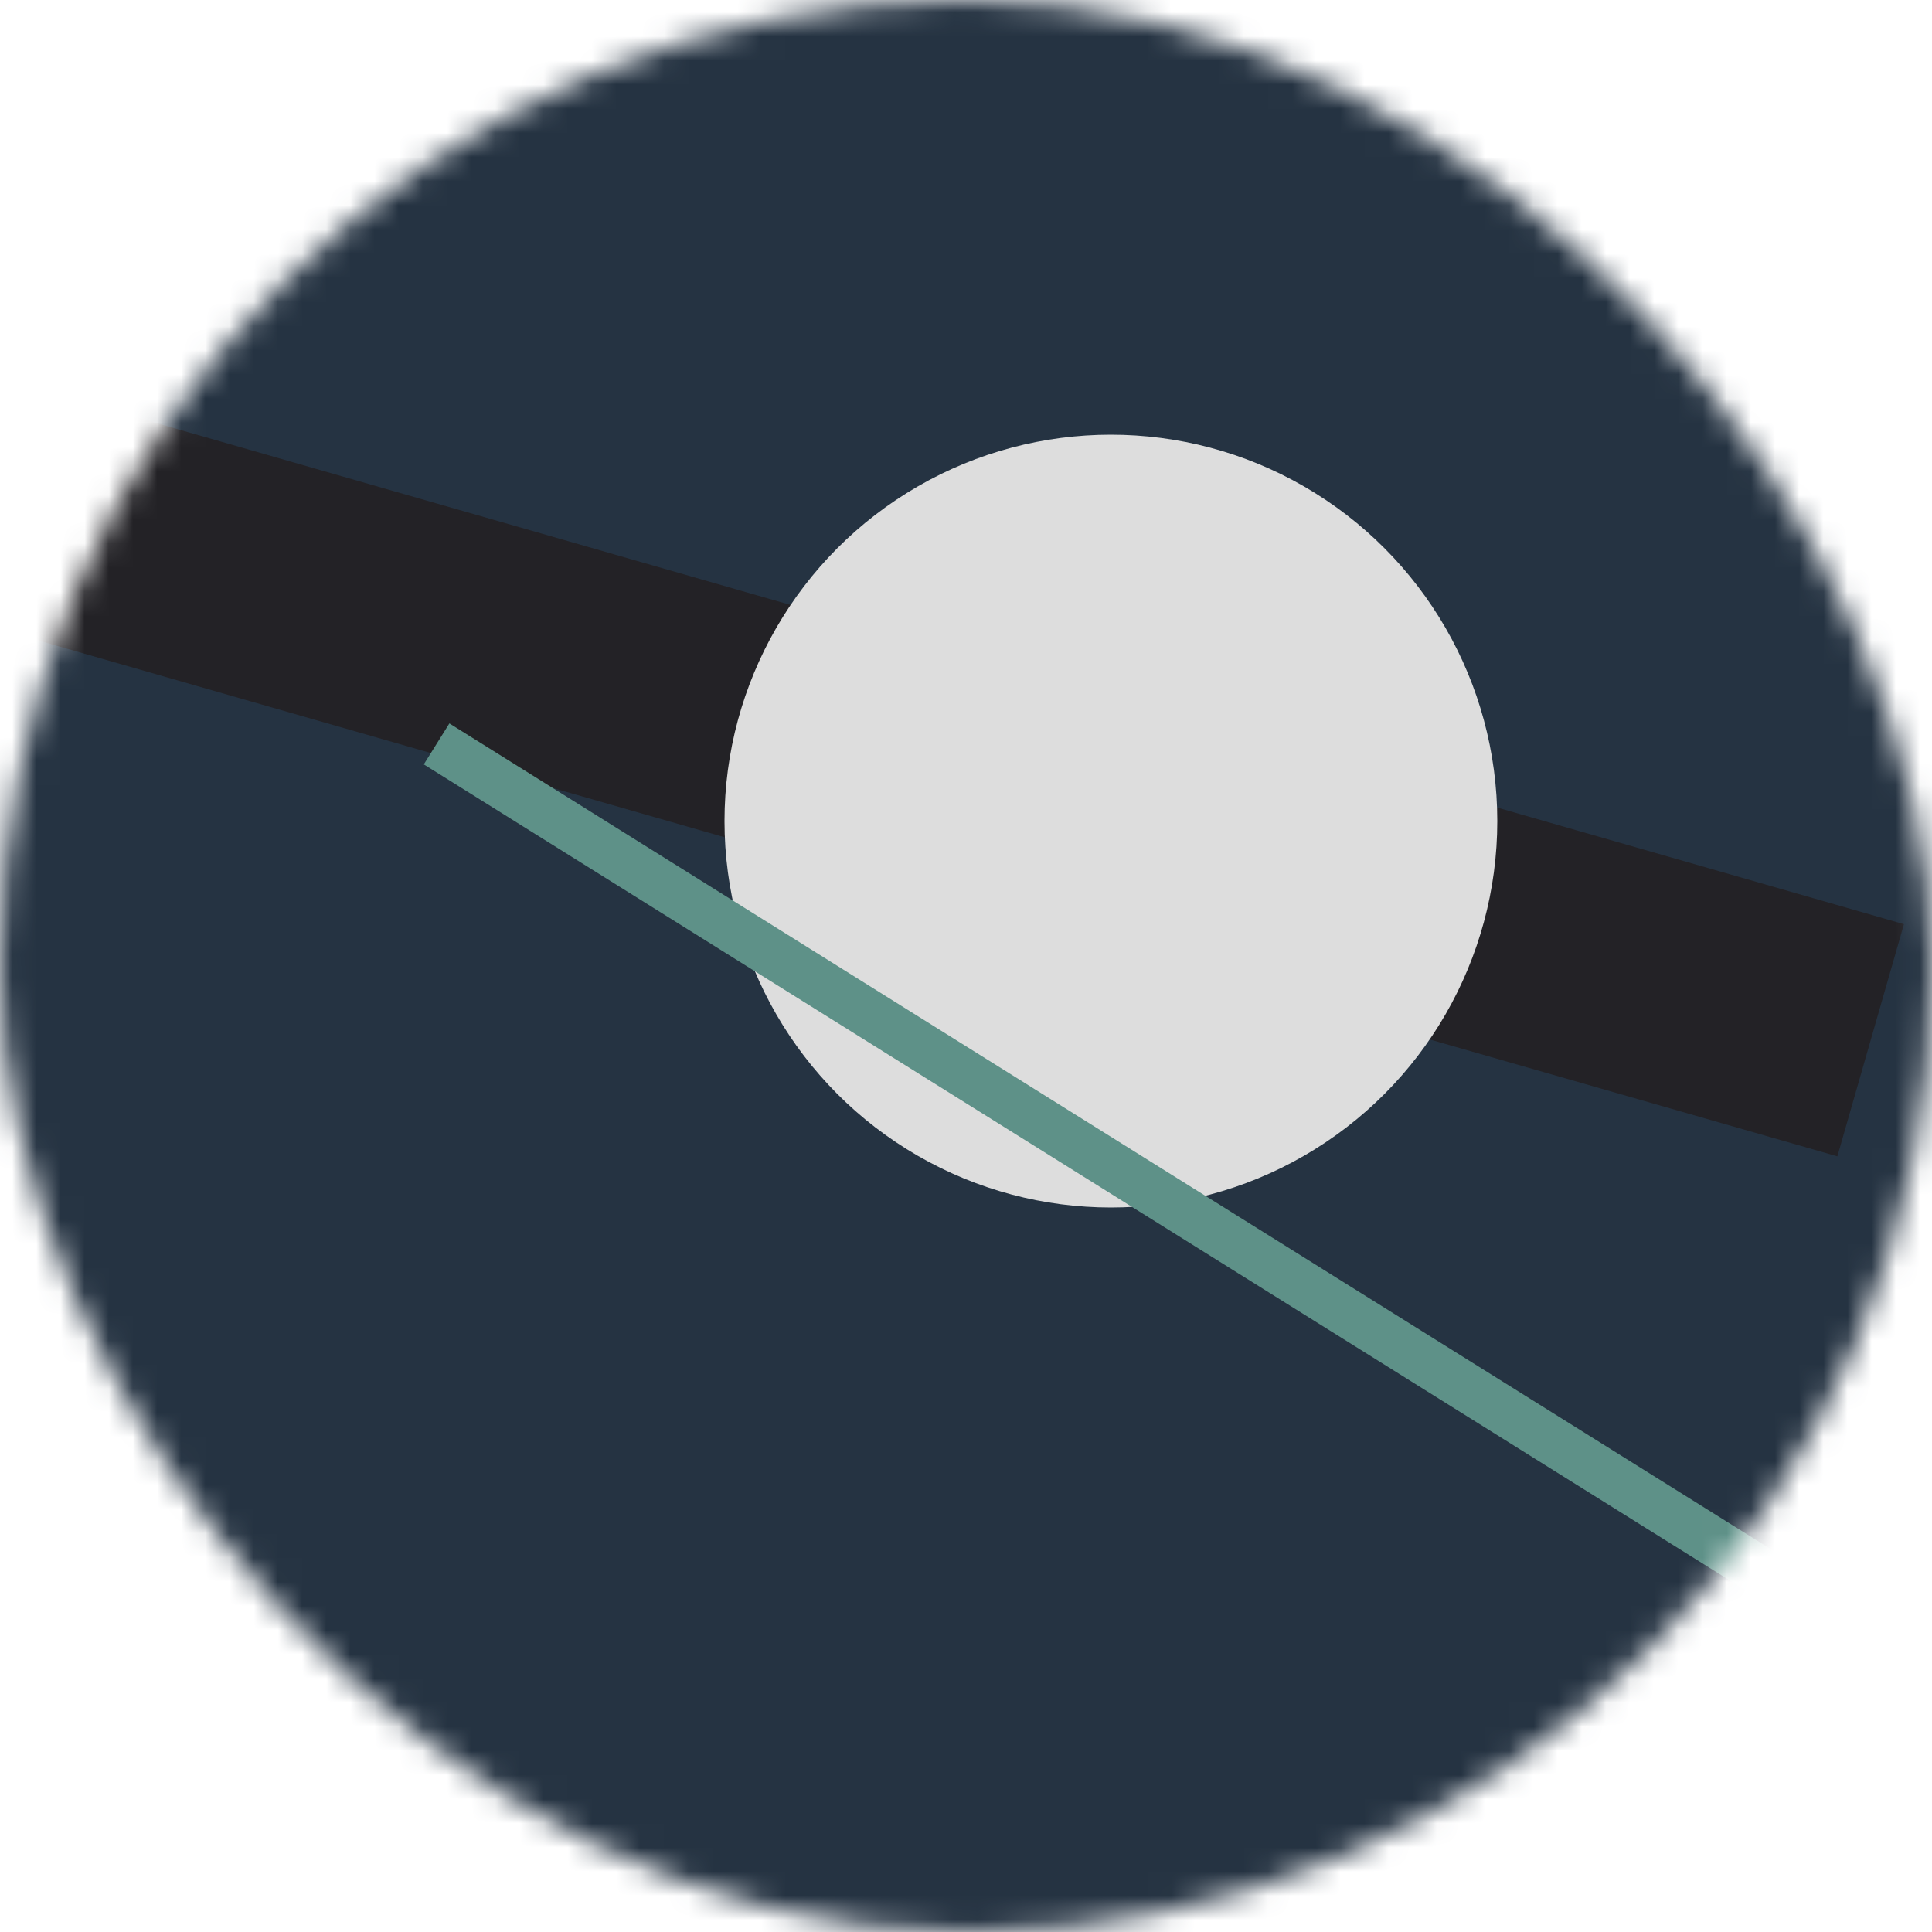 <!--
   - This Source Code Form is subject to the terms of the Mozilla Public
   - License, v. 2.0. If a copy of the MPL was not distributed with this
   - file, You can obtain one at http://mozilla.org/MPL/2.0/.
   -->
<svg viewBox="0 0 80 80" fill="none" role="img" xmlns="http://www.w3.org/2000/svg" width="120" height="120"><mask id="mask__bauhaus" maskUnits="userSpaceOnUse" x="0" y="0" width="80" height="80"><rect width="80" height="80" rx="160" fill="#FFFFFF"></rect></mask><g mask="url(#mask__bauhaus)"><rect width="80" height="80" fill="#253342"></rect><rect x="10" y="30" width="80" height="10" fill="#232226" transform="translate(10 -10) rotate(196 40 40)"></rect><circle cx="40" cy="40" fill="#DDDDDD" r="16" transform="translate(6 -6)"></circle><line x1="0" y1="40" x2="80" y2="40" stroke-width="2" stroke="#5E9188" transform="translate(12 12) rotate(32 40 40)"></line></g></svg>